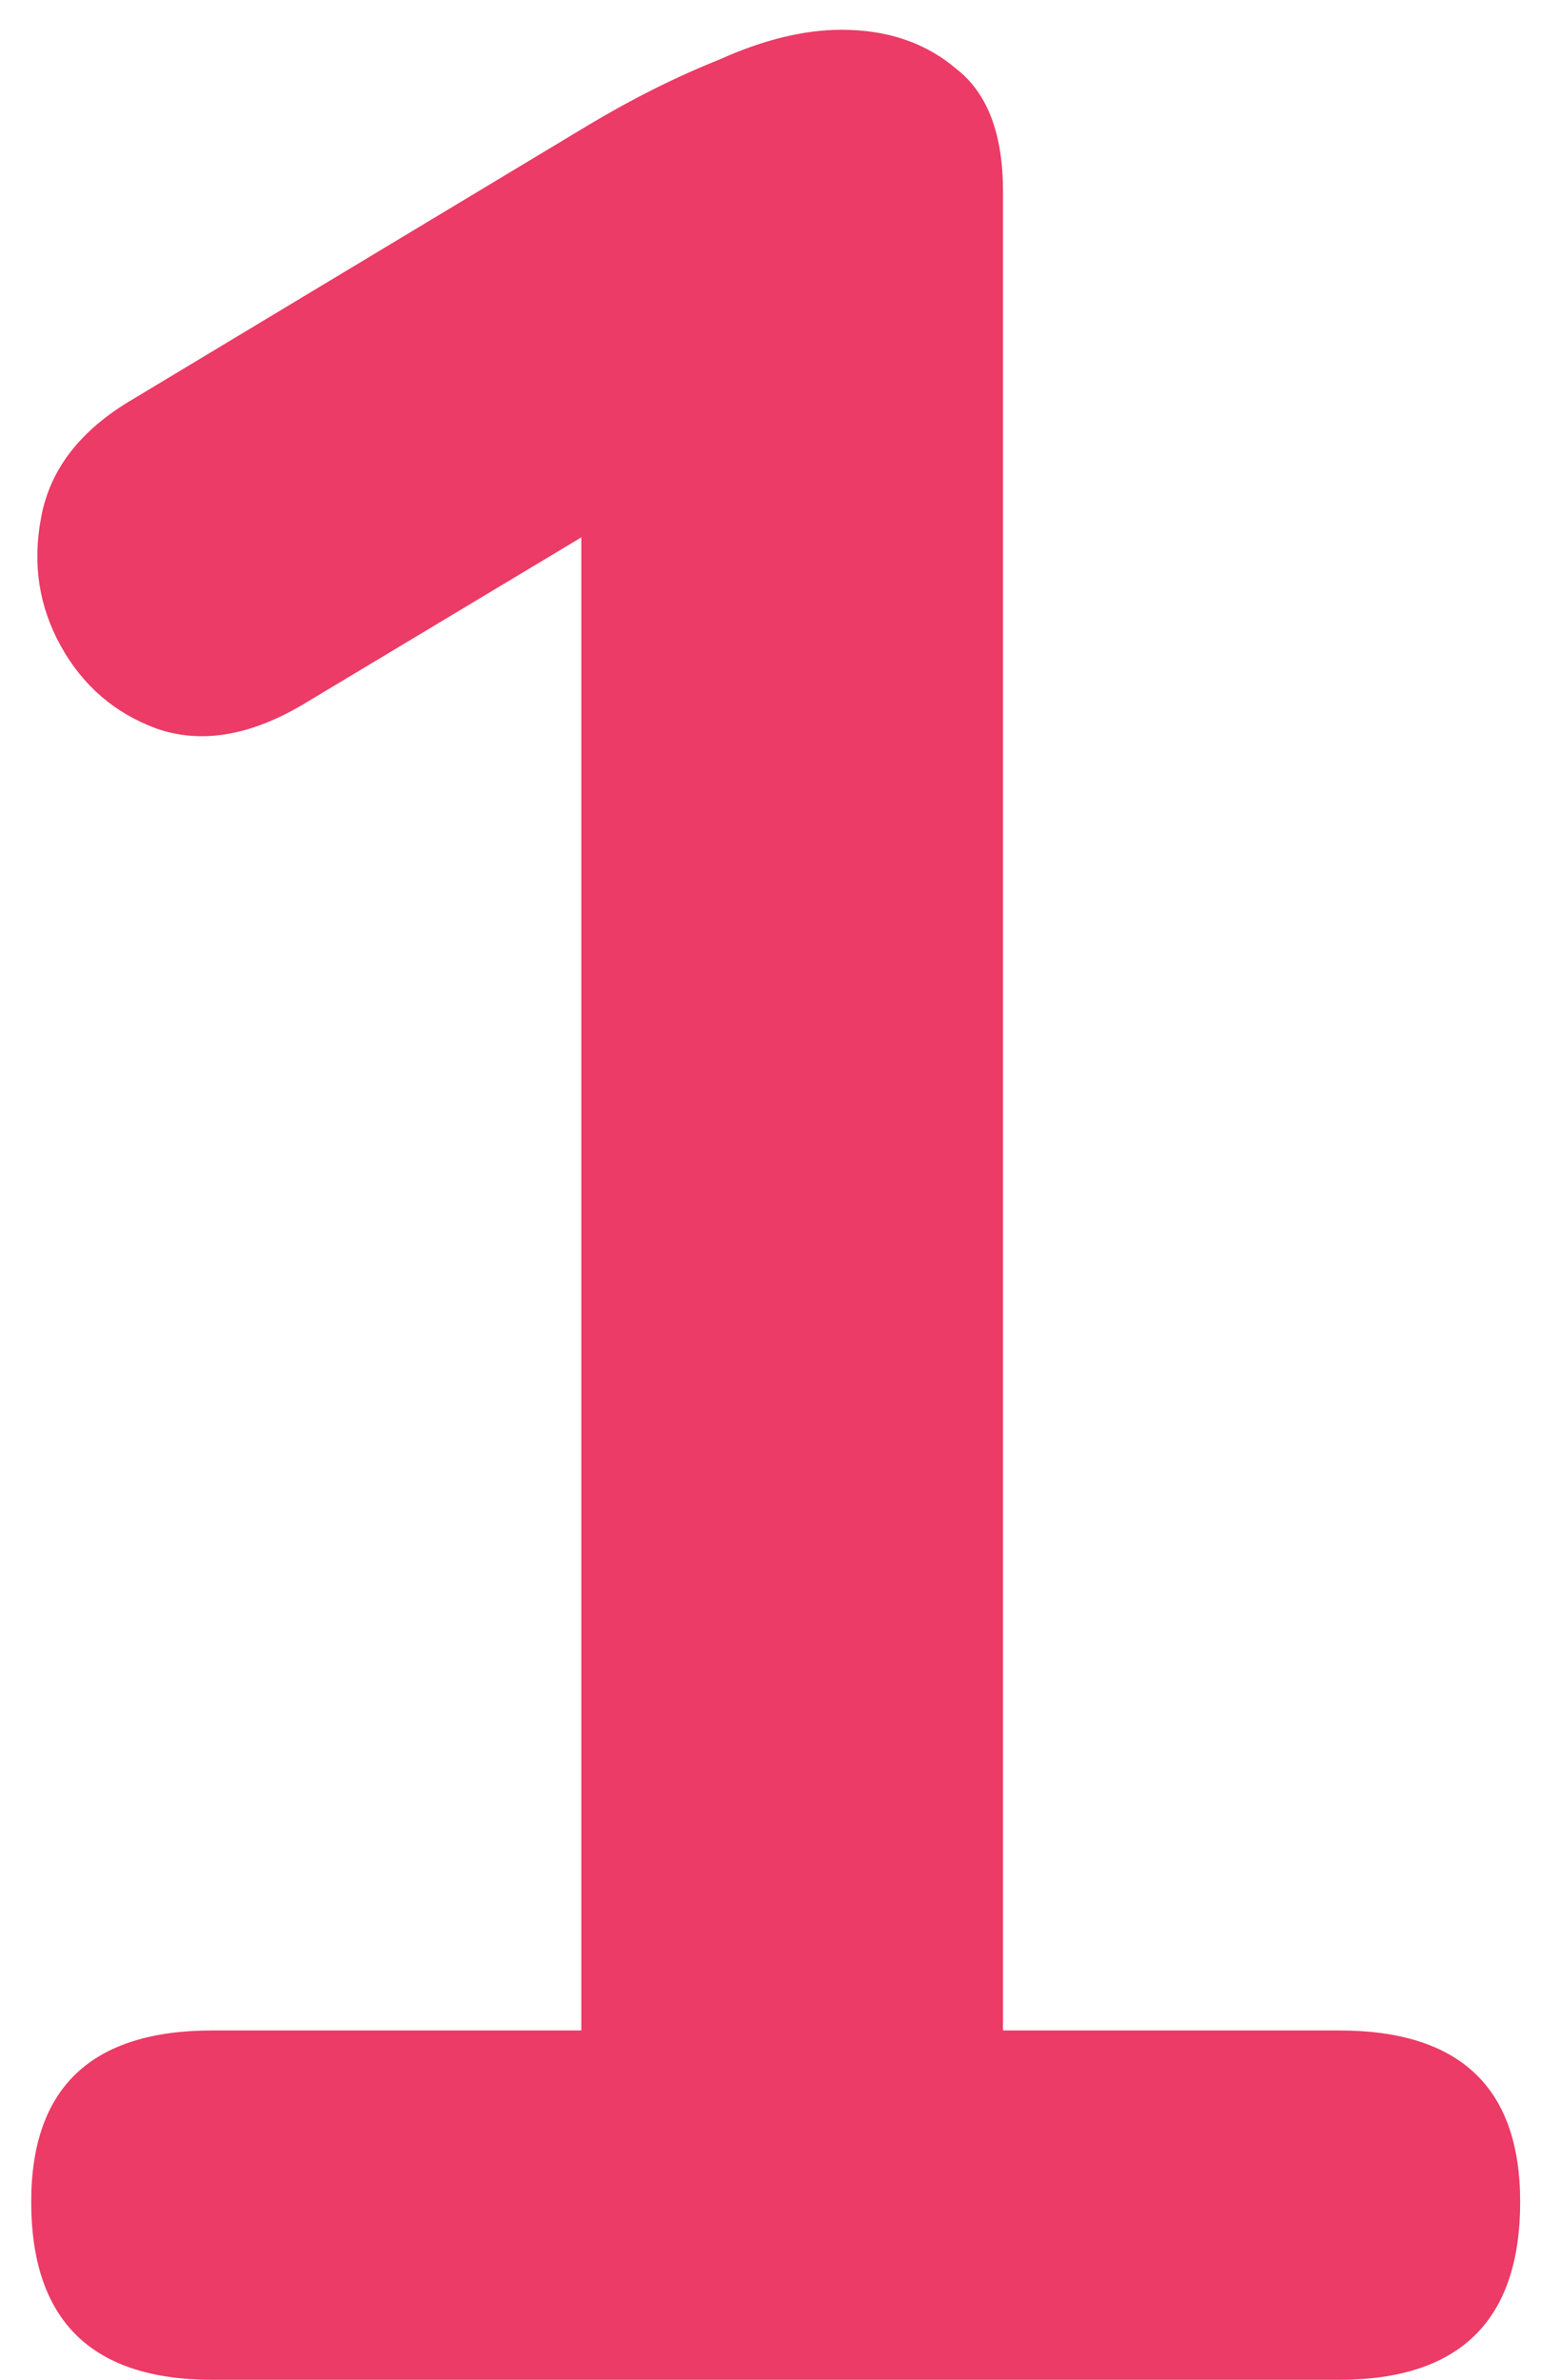 <svg width="46" height="71" viewBox="0 0 46 71" fill="none" xmlns="http://www.w3.org/2000/svg">
<path d="M6.34 71C2.734 71 0.932 69.23 0.932 65.69C0.932 62.281 2.734 60.577 6.34 60.577H17.353V16.032L8.995 21.047C7.422 21.964 5.979 22.194 4.668 21.735C3.423 21.276 2.472 20.457 1.817 19.277C1.161 18.097 0.964 16.818 1.227 15.442C1.489 13.999 2.407 12.819 3.98 11.902L17.55 3.74C18.861 2.953 20.172 2.298 21.483 1.773C22.794 1.183 24.007 0.888 25.122 0.888C26.498 0.888 27.646 1.282 28.563 2.068C29.481 2.789 29.94 4.002 29.94 5.707V60.577H39.97C43.576 60.577 45.378 62.281 45.378 65.69C45.378 69.23 43.576 71 39.97 71H6.34Z" fill="#EB3B66"/>
</svg>
